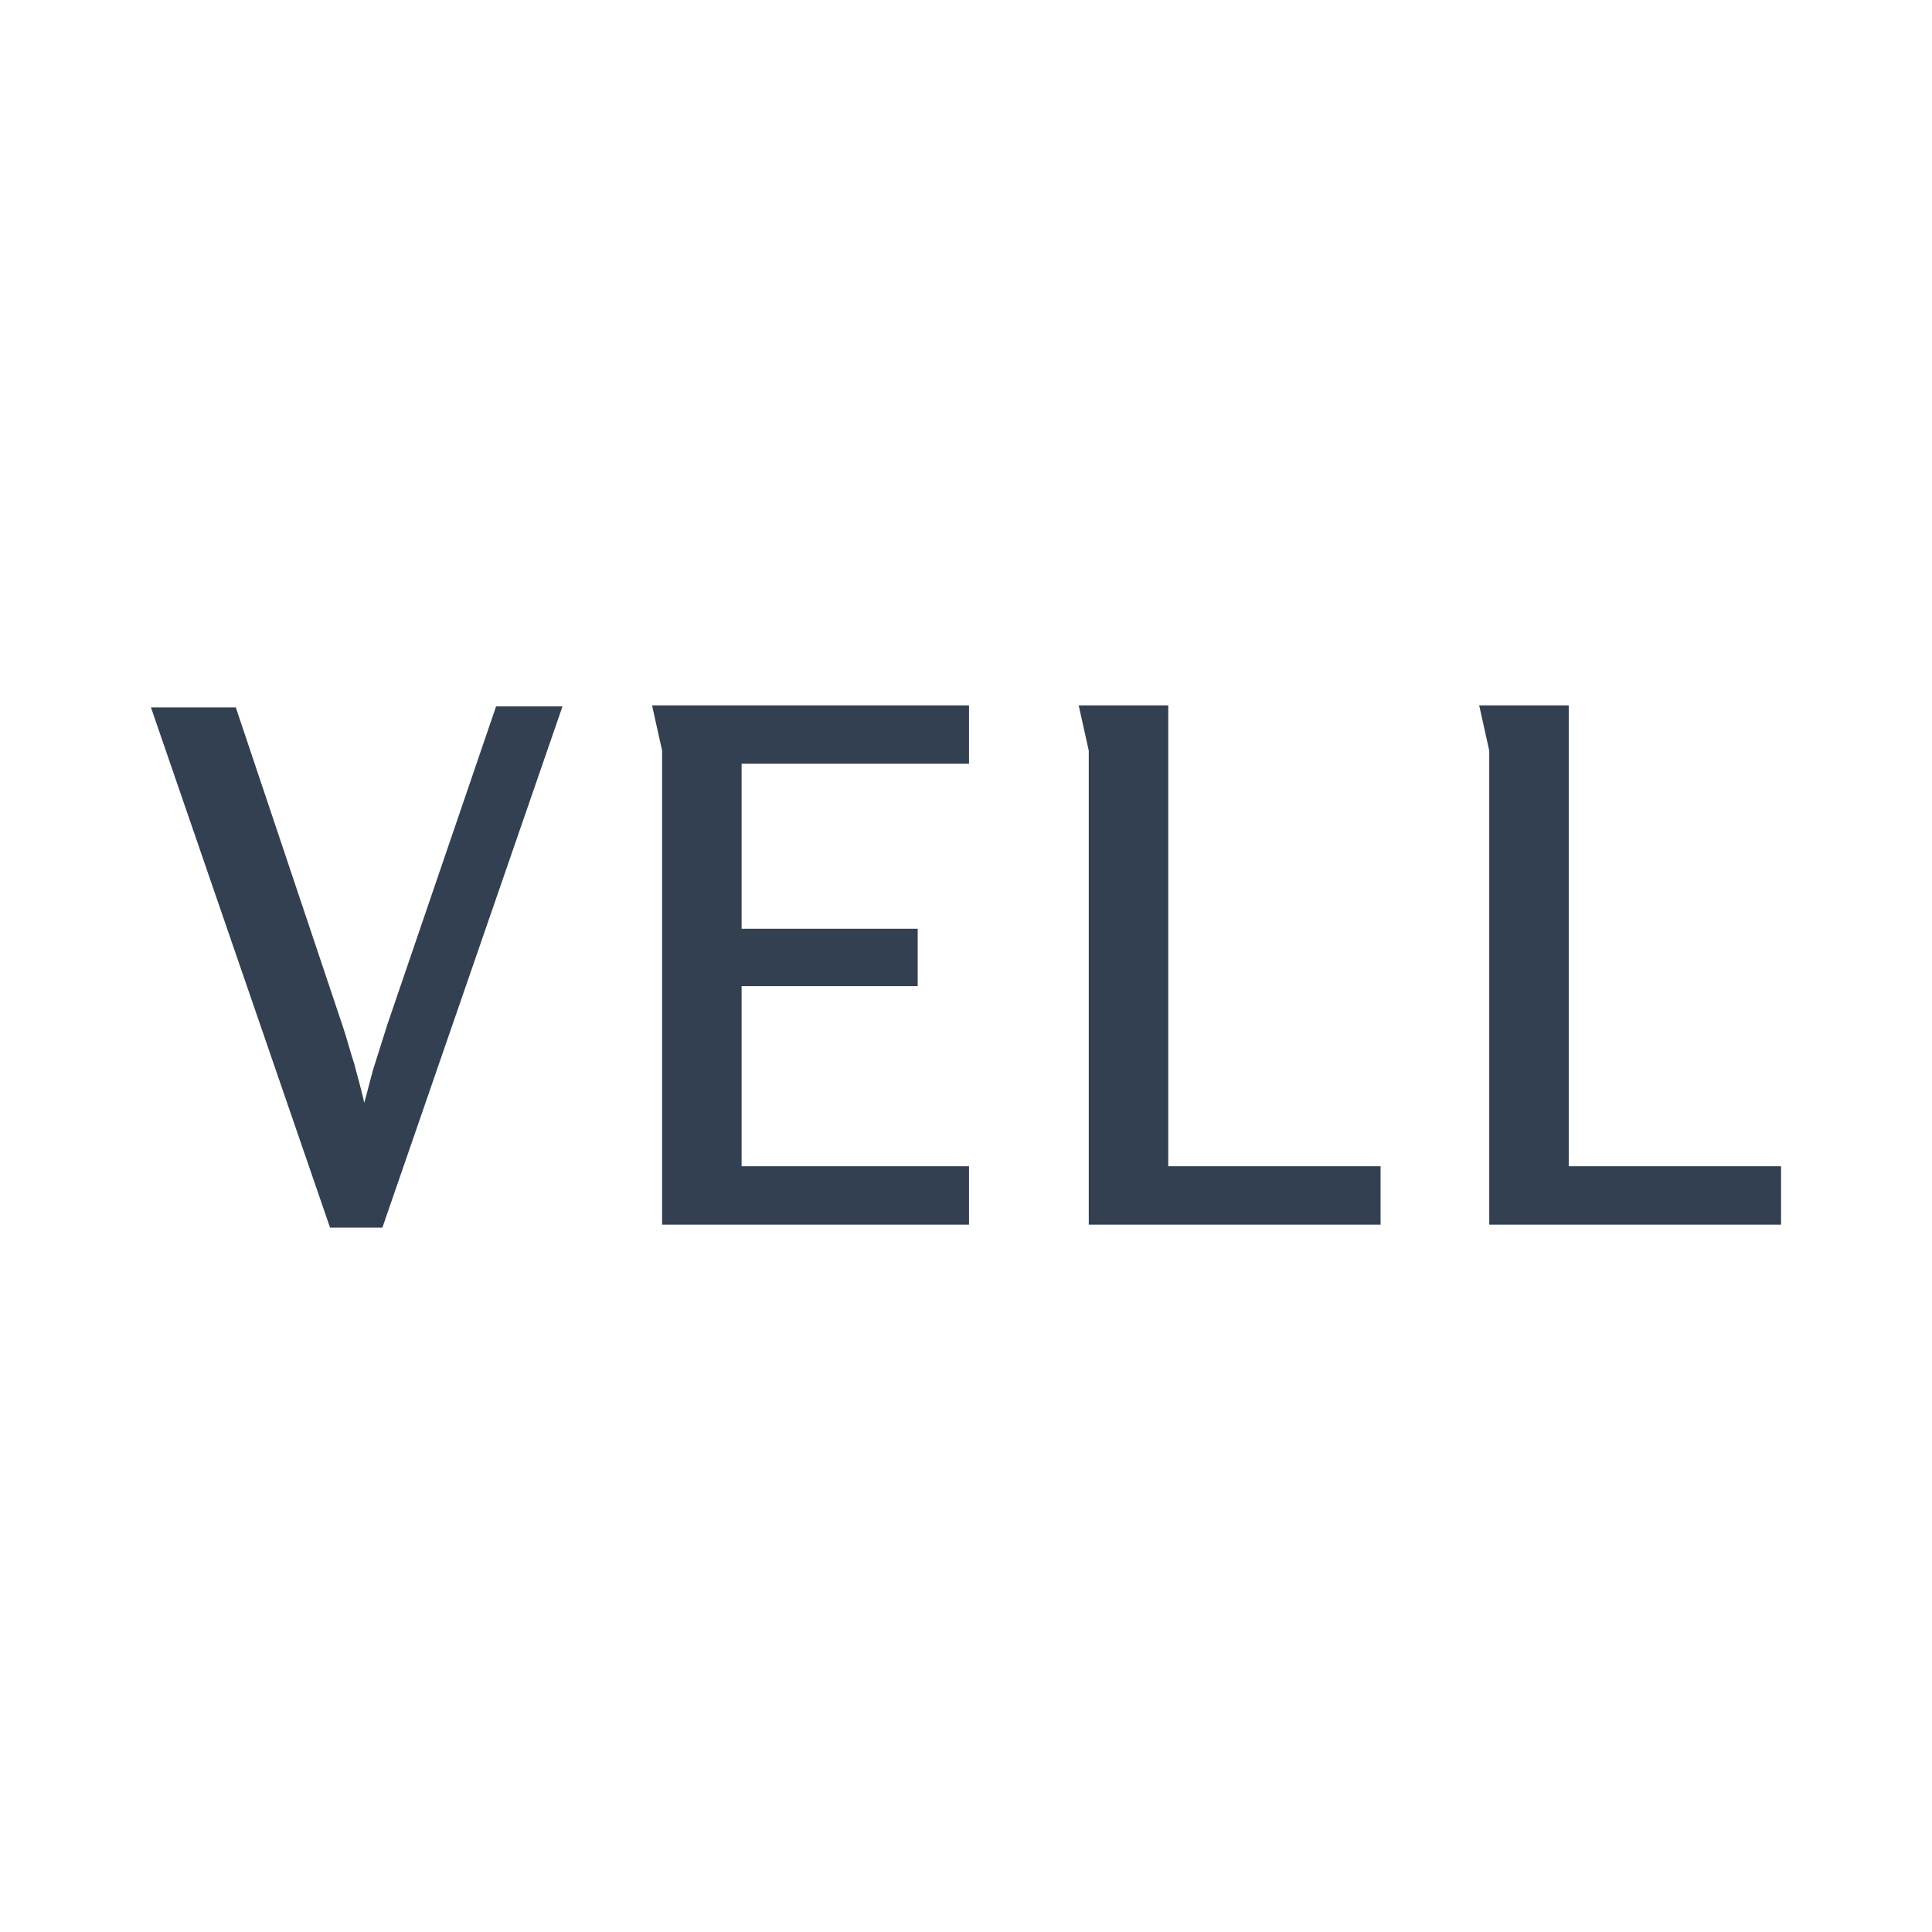 <?xml version="1.0" encoding="UTF-8"?>
<svg xmlns="http://www.w3.org/2000/svg" version="1.1" viewBox="0 0 192 192">
  <defs>
    <style>
      .cls-1 {
        fill: #324052;
      }
    </style>
  </defs>
  <!-- Generator: Adobe Illustrator 28.7.2, SVG Export Plug-In . SVG Version: 1.2.0 Build 154)  -->
  <g>
    <g id="Layer_1">
      <g>
        <path class="cls-1" d="M23.4,70.2l10.7,31.9c.4,1.2.7,2.4,1.1,3.6.3,1.2.7,2.5,1,3.9.4-1.4.7-2.8,1.1-4,.4-1.3.8-2.5,1.2-3.8l10.8-31.6h6.6l-17.9,51.8h-5.2l-17.8-51.7h8.4Z"/>
        <path class="cls-1" d="M64.8,70.1h31.5v5.8h-22.6v16.4h17.5v5.7h-17.5v17.9h22.6v5.8h-30.5v-47.1l-1-4.5Z"/>
        <path class="cls-1" d="M107.2,70.1h8.9v45.8h21.1v5.8h-29v-47.1l-1-4.5Z"/>
        <path class="cls-1" d="M147,70.1h8.9v45.8h21.1v5.8h-29v-47.1l-1-4.5Z"/>
      </g>
    </g>
  </g>
</svg>